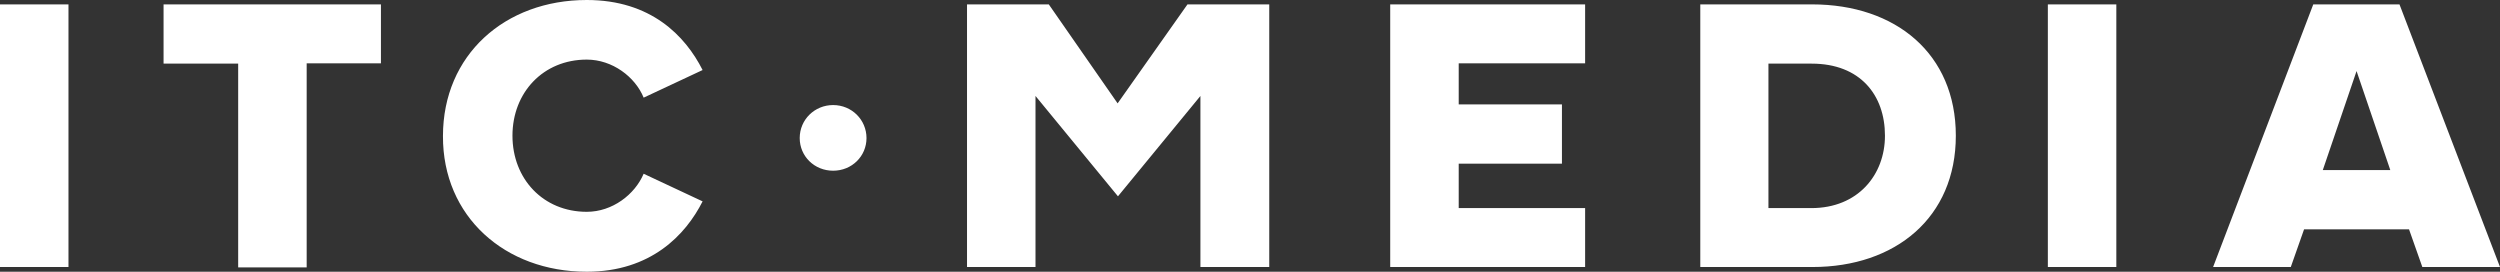 <?xml version="1.0" encoding="UTF-8"?> <svg xmlns="http://www.w3.org/2000/svg" viewBox="0 0 130.00 14.13" data-guides="{&quot;vertical&quot;:[],&quot;horizontal&quot;:[]}"><rect x="0" y="0" width="130.00" height="14.13" fill="#333333" stroke="none"/><defs></defs><path fill="#ffffff" stroke="none" fill-opacity="1" stroke-width="1" stroke-opacity="1" id="tSvg9727b7f22c" title="Path 1" d="M3.561 13.885C3.561 9.333 3.561 4.78 3.561 0.228C2.374 0.228 1.187 0.228 0 0.228C0 4.78 0 9.333 0 13.885C1.187 13.885 2.374 13.885 3.561 13.885ZM15.947 13.885C15.947 10.354 15.947 6.823 15.947 3.292C17.234 3.292 18.522 3.292 19.809 3.292C19.809 2.27 19.809 1.249 19.809 0.228C16.041 0.228 12.273 0.228 8.505 0.228C8.505 1.255 8.505 2.282 8.505 3.309C9.798 3.309 11.092 3.309 12.385 3.309C12.385 6.84 12.385 10.372 12.385 13.903C13.572 13.903 14.759 13.903 15.947 13.903C15.947 13.897 15.947 13.891 15.947 13.885ZM30.511 14.13C33.842 14.13 35.65 12.222 36.535 10.471C35.514 9.992 34.492 9.514 33.47 9.035C33.009 10.121 31.84 11.014 30.511 11.014C28.243 11.014 26.648 9.298 26.648 7.056C26.648 4.815 28.243 3.099 30.511 3.099C31.84 3.099 33.027 3.992 33.47 5.078C34.492 4.599 35.514 4.121 36.535 3.642C35.632 1.856 33.842 0 30.511 0C26.259 0 23.034 2.854 23.034 7.074C23.016 11.259 26.259 14.13 30.511 14.13ZM45.058 7.179C45.058 6.234 44.296 5.463 43.322 5.463C42.365 5.463 41.585 6.216 41.585 7.179C41.585 8.125 42.347 8.877 43.322 8.877C44.296 8.877 45.058 8.125 45.058 7.179ZM66.001 13.885C66.001 9.333 66.001 4.78 66.001 0.228C64.584 0.228 63.166 0.228 61.749 0.228C60.538 1.944 59.327 3.66 58.116 5.375C56.923 3.66 55.73 1.944 54.537 0.228C53.12 0.228 51.702 0.228 50.285 0.228C50.285 4.78 50.285 9.333 50.285 13.885C51.472 13.885 52.659 13.885 53.846 13.885C53.846 10.92 53.846 7.955 53.846 4.99C55.276 6.73 56.705 8.469 58.134 10.208C59.563 8.469 60.993 6.73 62.422 4.99C62.422 7.955 62.422 10.92 62.422 13.885C63.615 13.885 64.808 13.885 66.001 13.885ZM82.426 13.885C82.426 12.864 82.426 11.842 82.426 10.821C80.235 10.821 78.044 10.821 75.853 10.821C75.853 10.051 75.853 9.28 75.853 8.51C77.642 8.51 79.432 8.51 81.221 8.51C81.221 7.482 81.221 6.455 81.221 5.428C79.432 5.428 77.642 5.428 75.853 5.428C75.853 4.716 75.853 4.004 75.853 3.292C78.044 3.292 80.235 3.292 82.426 3.292C82.426 2.27 82.426 1.249 82.426 0.228C79.048 0.228 75.669 0.228 72.291 0.228C72.291 4.78 72.291 9.333 72.291 13.885C75.669 13.885 79.048 13.885 82.426 13.885ZM94.244 13.885C92.301 13.885 90.358 13.885 88.415 13.885C88.415 9.333 88.415 4.78 88.415 0.228C90.352 0.228 92.289 0.228 94.226 0.228C98.585 0.228 101.703 2.802 101.703 7.056C101.703 11.311 98.567 13.885 94.244 13.885ZM94.191 10.821C96.618 10.821 98.018 9.088 98.018 7.056C98.018 4.938 96.725 3.309 94.209 3.309C93.459 3.309 92.709 3.309 91.959 3.309C91.959 5.813 91.959 8.317 91.959 10.821C92.703 10.821 93.447 10.821 94.191 10.821ZM110.049 13.885C110.049 9.333 110.049 4.78 110.049 0.228C108.862 0.228 107.675 0.228 106.488 0.228C106.488 4.78 106.488 9.333 106.488 13.885C107.675 13.885 108.862 13.885 110.049 13.885ZM130 13.885C128.654 13.885 127.307 13.885 125.961 13.885C125.73 13.232 125.5 12.578 125.269 11.924C123.45 11.924 121.631 11.924 119.812 11.924C119.582 12.578 119.351 13.232 119.121 13.885C117.774 13.885 116.428 13.885 115.081 13.885C116.818 9.333 118.554 4.78 120.29 0.228C121.785 0.228 123.279 0.228 124.773 0.228C126.515 4.78 128.258 9.333 130 13.885ZM124.295 8.842C123.71 7.127 123.126 5.41 122.541 3.695C121.956 5.41 121.371 7.127 120.786 8.842C121.956 8.842 123.125 8.842 124.295 8.842Z"></path></svg> 
